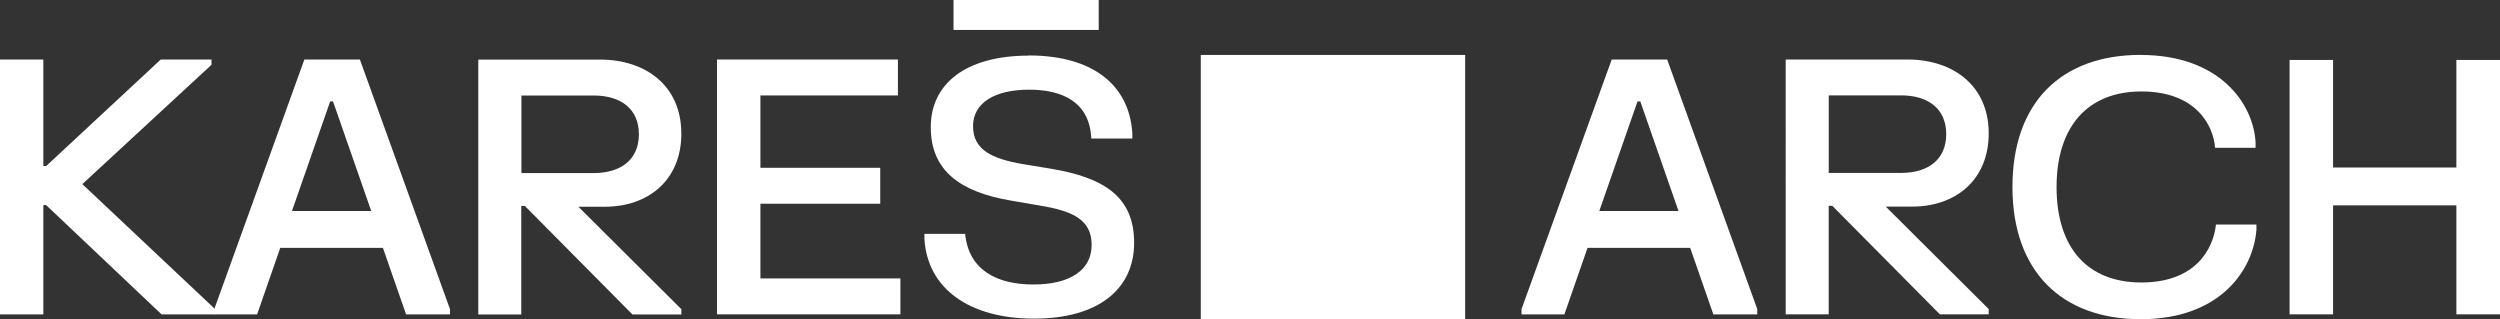 <?xml version="1.0" encoding="UTF-8"?>
<svg xmlns="http://www.w3.org/2000/svg" id="Vrstva_1" data-name="Vrstva 1" viewBox="0 0 350.73 44.8">
  <rect x="0" y="0" width="350.73" height="44.8" fill="#333333" stroke="none"/>
  <defs>
    <style>
      .cls-1 {
        fill: #fff;
      }
    </style>
  </defs>
  <rect class="cls-1" x="168.46" y="7.71" width="37.09" height="37.09"></rect>
  <g>
    <polygon class="cls-1" points="22.55 8.35 6.48 23.29 6.08 23.29 6.08 8.35 0 8.35 0 44.11 6.08 44.11 6.08 28.78 6.48 28.78 22.67 44.11 30.17 44.11 30.17 43.36 11.55 25.83 29.67 9.09 29.67 8.35 22.55 8.35"></polygon>
    <path class="cls-1" d="M46.32,14.23h.4l5.36,15.37h-11.12l5.36-15.37ZM42.7,8.35l-12.64,35.02v.74h6.01l3.25-9.34h14.4l3.25,9.34h6.16v-.74l-12.64-35.02h-7.8Z"></path>
    <path class="cls-1" d="M95.59,18.72c0,6.68-4.79,10.28-10.68,10.28h-3.77l14.45,14.38v.74h-6.86l-15.1-15.23h-.5v15.23h-6.03V8.36h17.11c6.33,0,11.37,3.63,11.37,10.36M83.3,24.28c3.75,0,6.33-1.84,6.33-5.44s-2.58-5.44-6.33-5.44h-10.15v10.88h10.15Z"></path>
    <polygon class="cls-1" points="125.97 8.35 125.97 13.39 106.68 13.39 106.68 23.54 123.49 23.54 123.49 28.58 106.68 28.58 106.68 39.06 126.32 39.06 126.32 44.1 100.59 44.1 100.59 8.35 125.97 8.35"></polygon>
    <path class="cls-1" d="M144.33,7.78c8.87,0,14.08,4.05,14.53,10.9v.75h-5.76c-.22-5.04-3.95-6.85-8.72-6.85s-7.87,1.81-7.87,5.12,2.63,4.57,6.98,5.32l4.07.67c7.27,1.24,11.55,3.87,11.55,10.36s-4.99,10.65-14.05,10.65-14.93-4.2-15.37-11.15v-.74h5.71c.52,5.14,4.52,7.1,9.58,7.1s8.17-1.96,8.17-5.56-2.78-4.77-7.25-5.51l-4.07-.7c-7.2-1.22-11.25-4.25-11.25-10.31s4.89-10.03,13.76-10.03"></path>
    <rect class="cls-1" x="133.77" width="20.37" height="4.2"></rect>
    <path class="cls-1" d="M300.33,7.71c11.08,0,15.81,6.82,16.11,12.29v.74h-5.68c-.27-3.35-2.85-7.91-10.34-7.91s-11.9,4.88-11.9,13.41,4.34,13.39,11.9,13.39,10.09-4.66,10.46-8.13h5.68v.74c-.45,5.68-5.11,12.54-16.23,12.54s-18-6.74-18-18.54,6.77-18.54,18-18.54"></path>
    <polygon class="cls-1" points="327.31 8.41 327.31 23.5 344.61 23.5 344.61 8.41 350.73 8.41 350.73 44.1 344.61 44.1 344.61 28.81 327.31 28.81 327.31 44.1 321.21 44.1 321.21 8.41 327.31 8.41"></polygon>
    <path class="cls-1" d="M233.89,8.35l12.64,35.01v.75h-6.16l-3.25-9.34h-14.4l-3.25,9.34h-6.01v-.75l12.65-35.01h7.79ZM235.48,29.6l-5.36-15.37h-.39l-5.36,15.37h11.12Z"></path>
    <path class="cls-1" d="M279,18.7c0,6.68-4.79,10.28-10.68,10.28h-3.77l14.45,14.38v.74h-6.85l-15.1-15.23h-.5v15.23h-6.03V8.35h17.11c6.33,0,11.37,3.63,11.37,10.36M266.71,24.26c3.75,0,6.33-1.84,6.33-5.44s-2.58-5.44-6.33-5.44h-10.15v10.88h10.15Z"></path>
  </g>
</svg>
